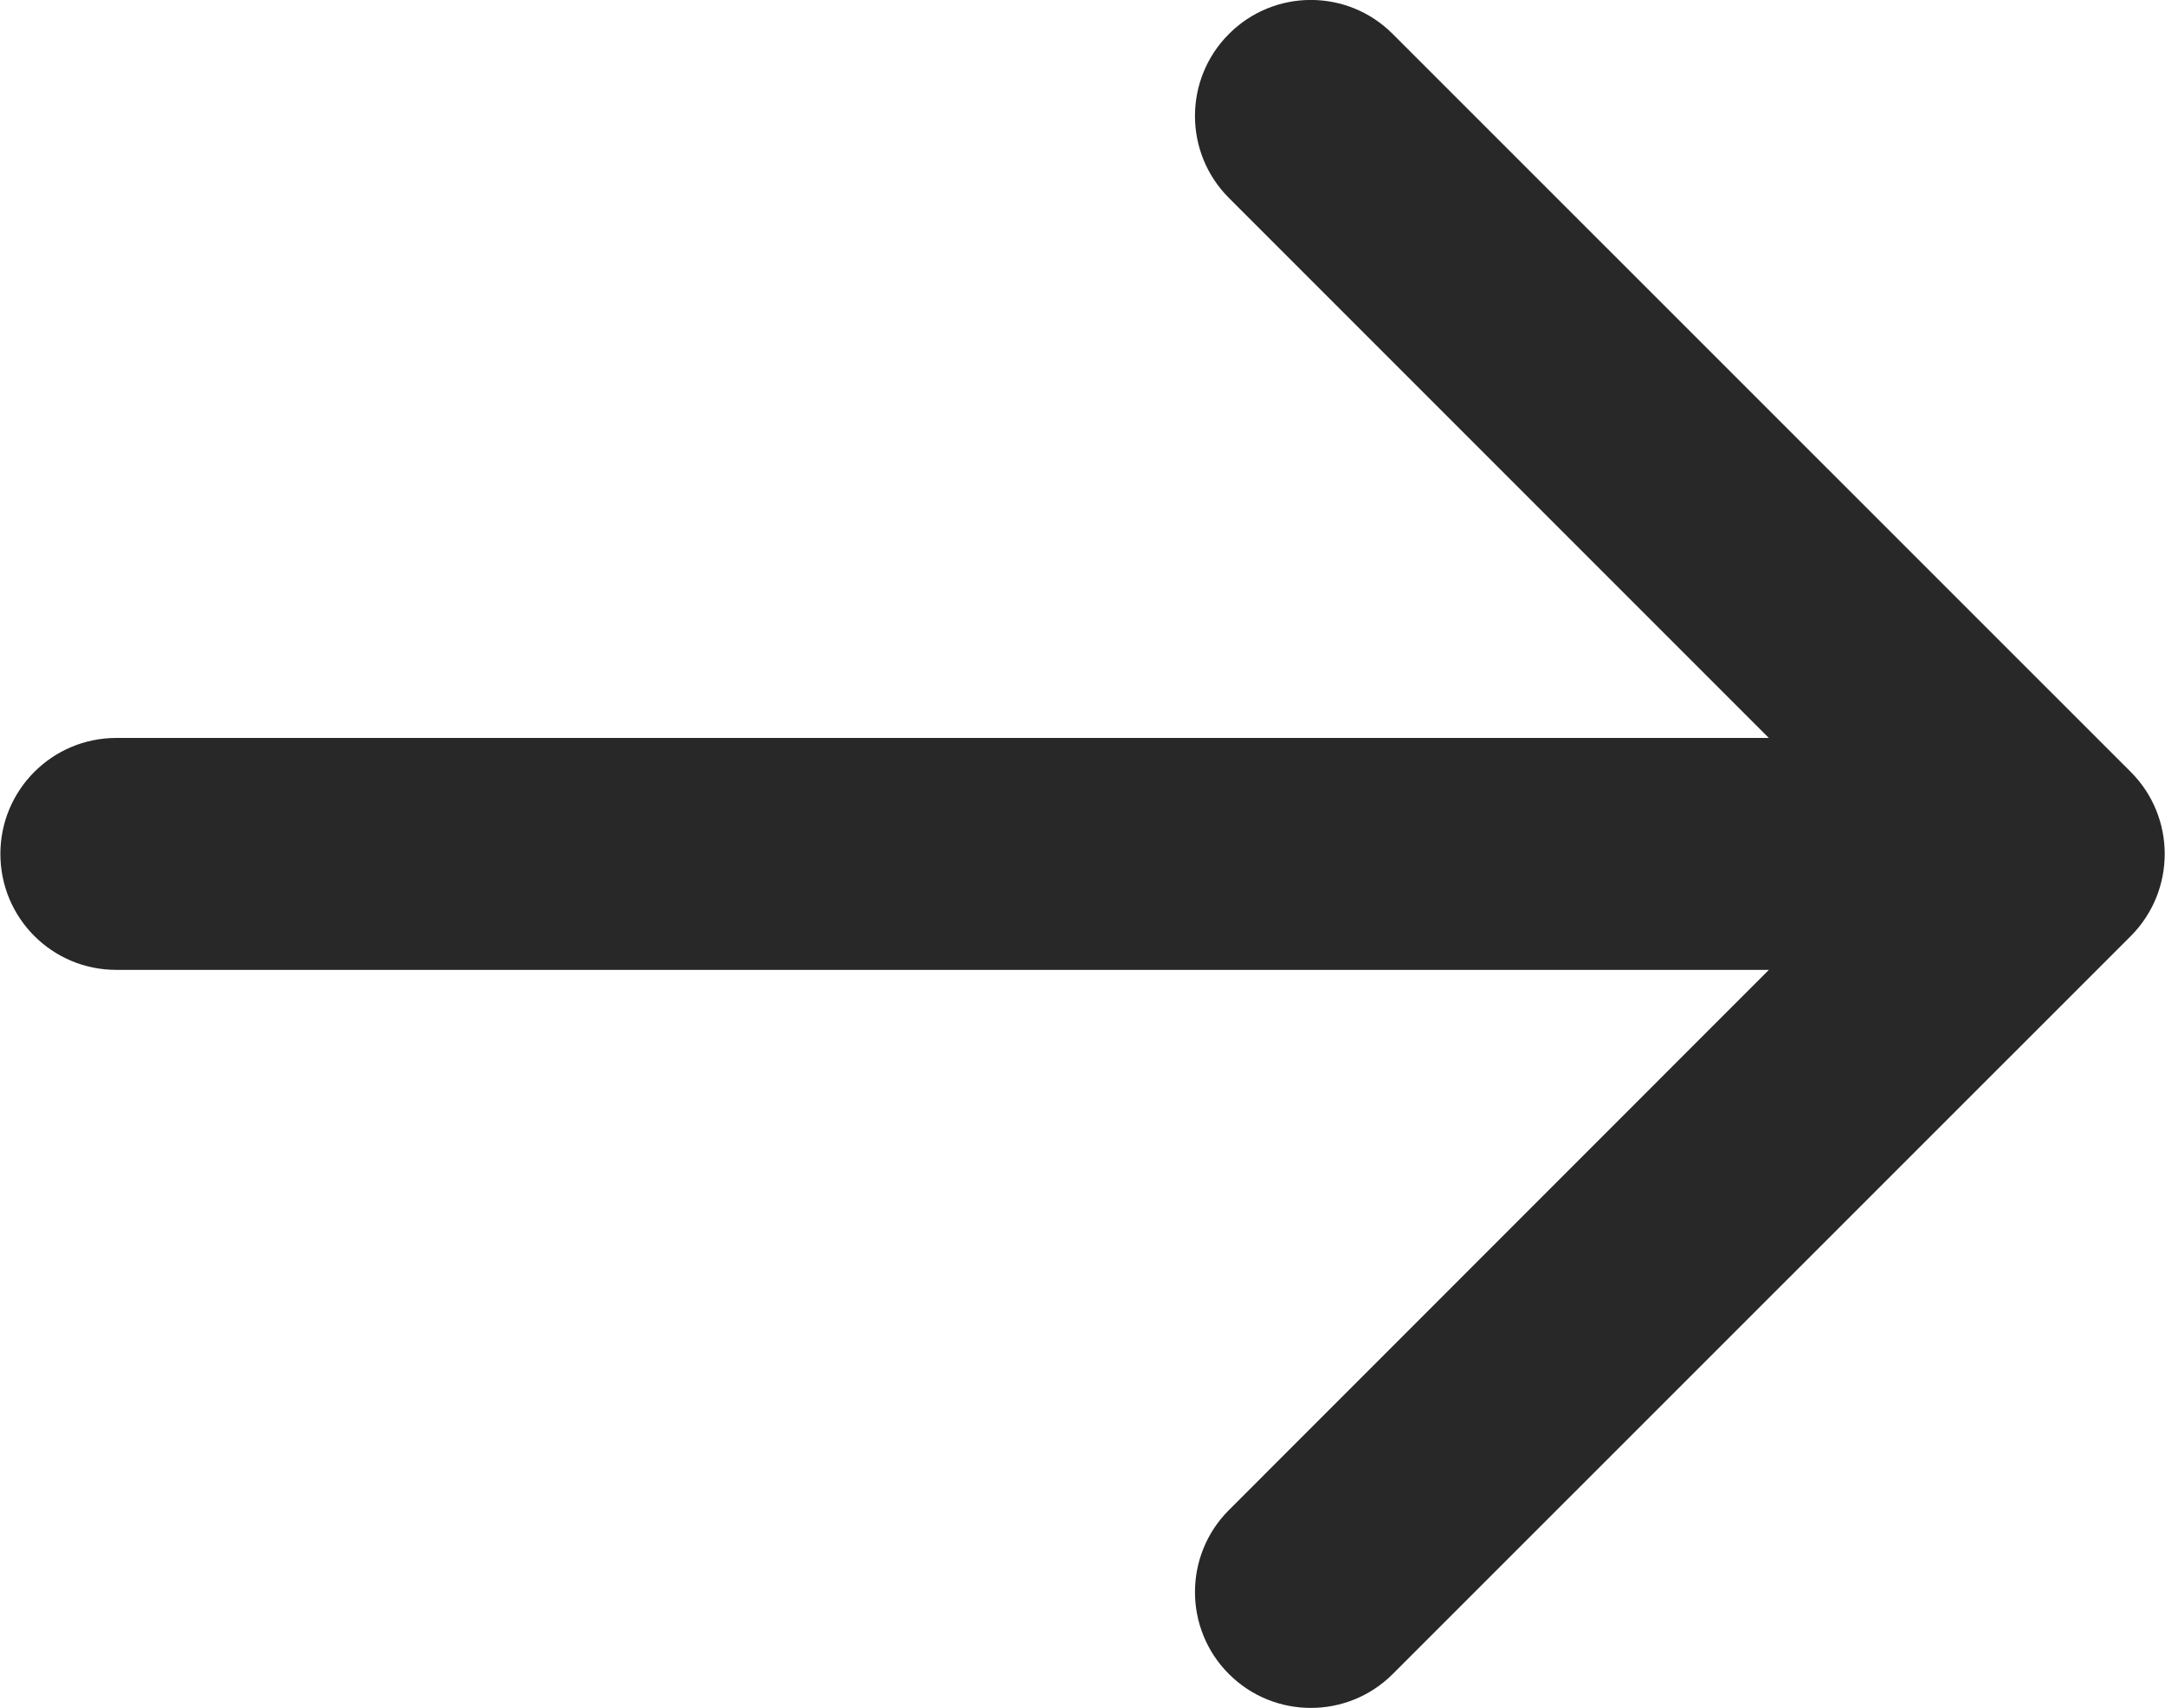 <?xml version="1.0" encoding="UTF-8"?> <svg xmlns="http://www.w3.org/2000/svg" viewBox="0 0 11.203 8.837" fill="none"><path d="M0.602 3.818C0.27 3.818 0.002 4.087 0.002 4.418C0.002 4.75 0.27 5.018 0.602 5.018V4.418V3.818ZM11.026 4.843C11.26 4.608 11.26 4.228 11.026 3.994L7.207 0.176C6.973 -0.059 6.593 -0.059 6.359 0.176C6.125 0.41 6.125 0.79 6.359 1.024L9.753 4.418L6.359 7.813C6.125 8.047 6.125 8.427 6.359 8.661C6.593 8.895 6.973 8.895 7.207 8.661L11.026 4.843ZM0.602 4.418V5.018H10.602V4.418V3.818H0.602V4.418Z" fill="#282828"></path></svg> 